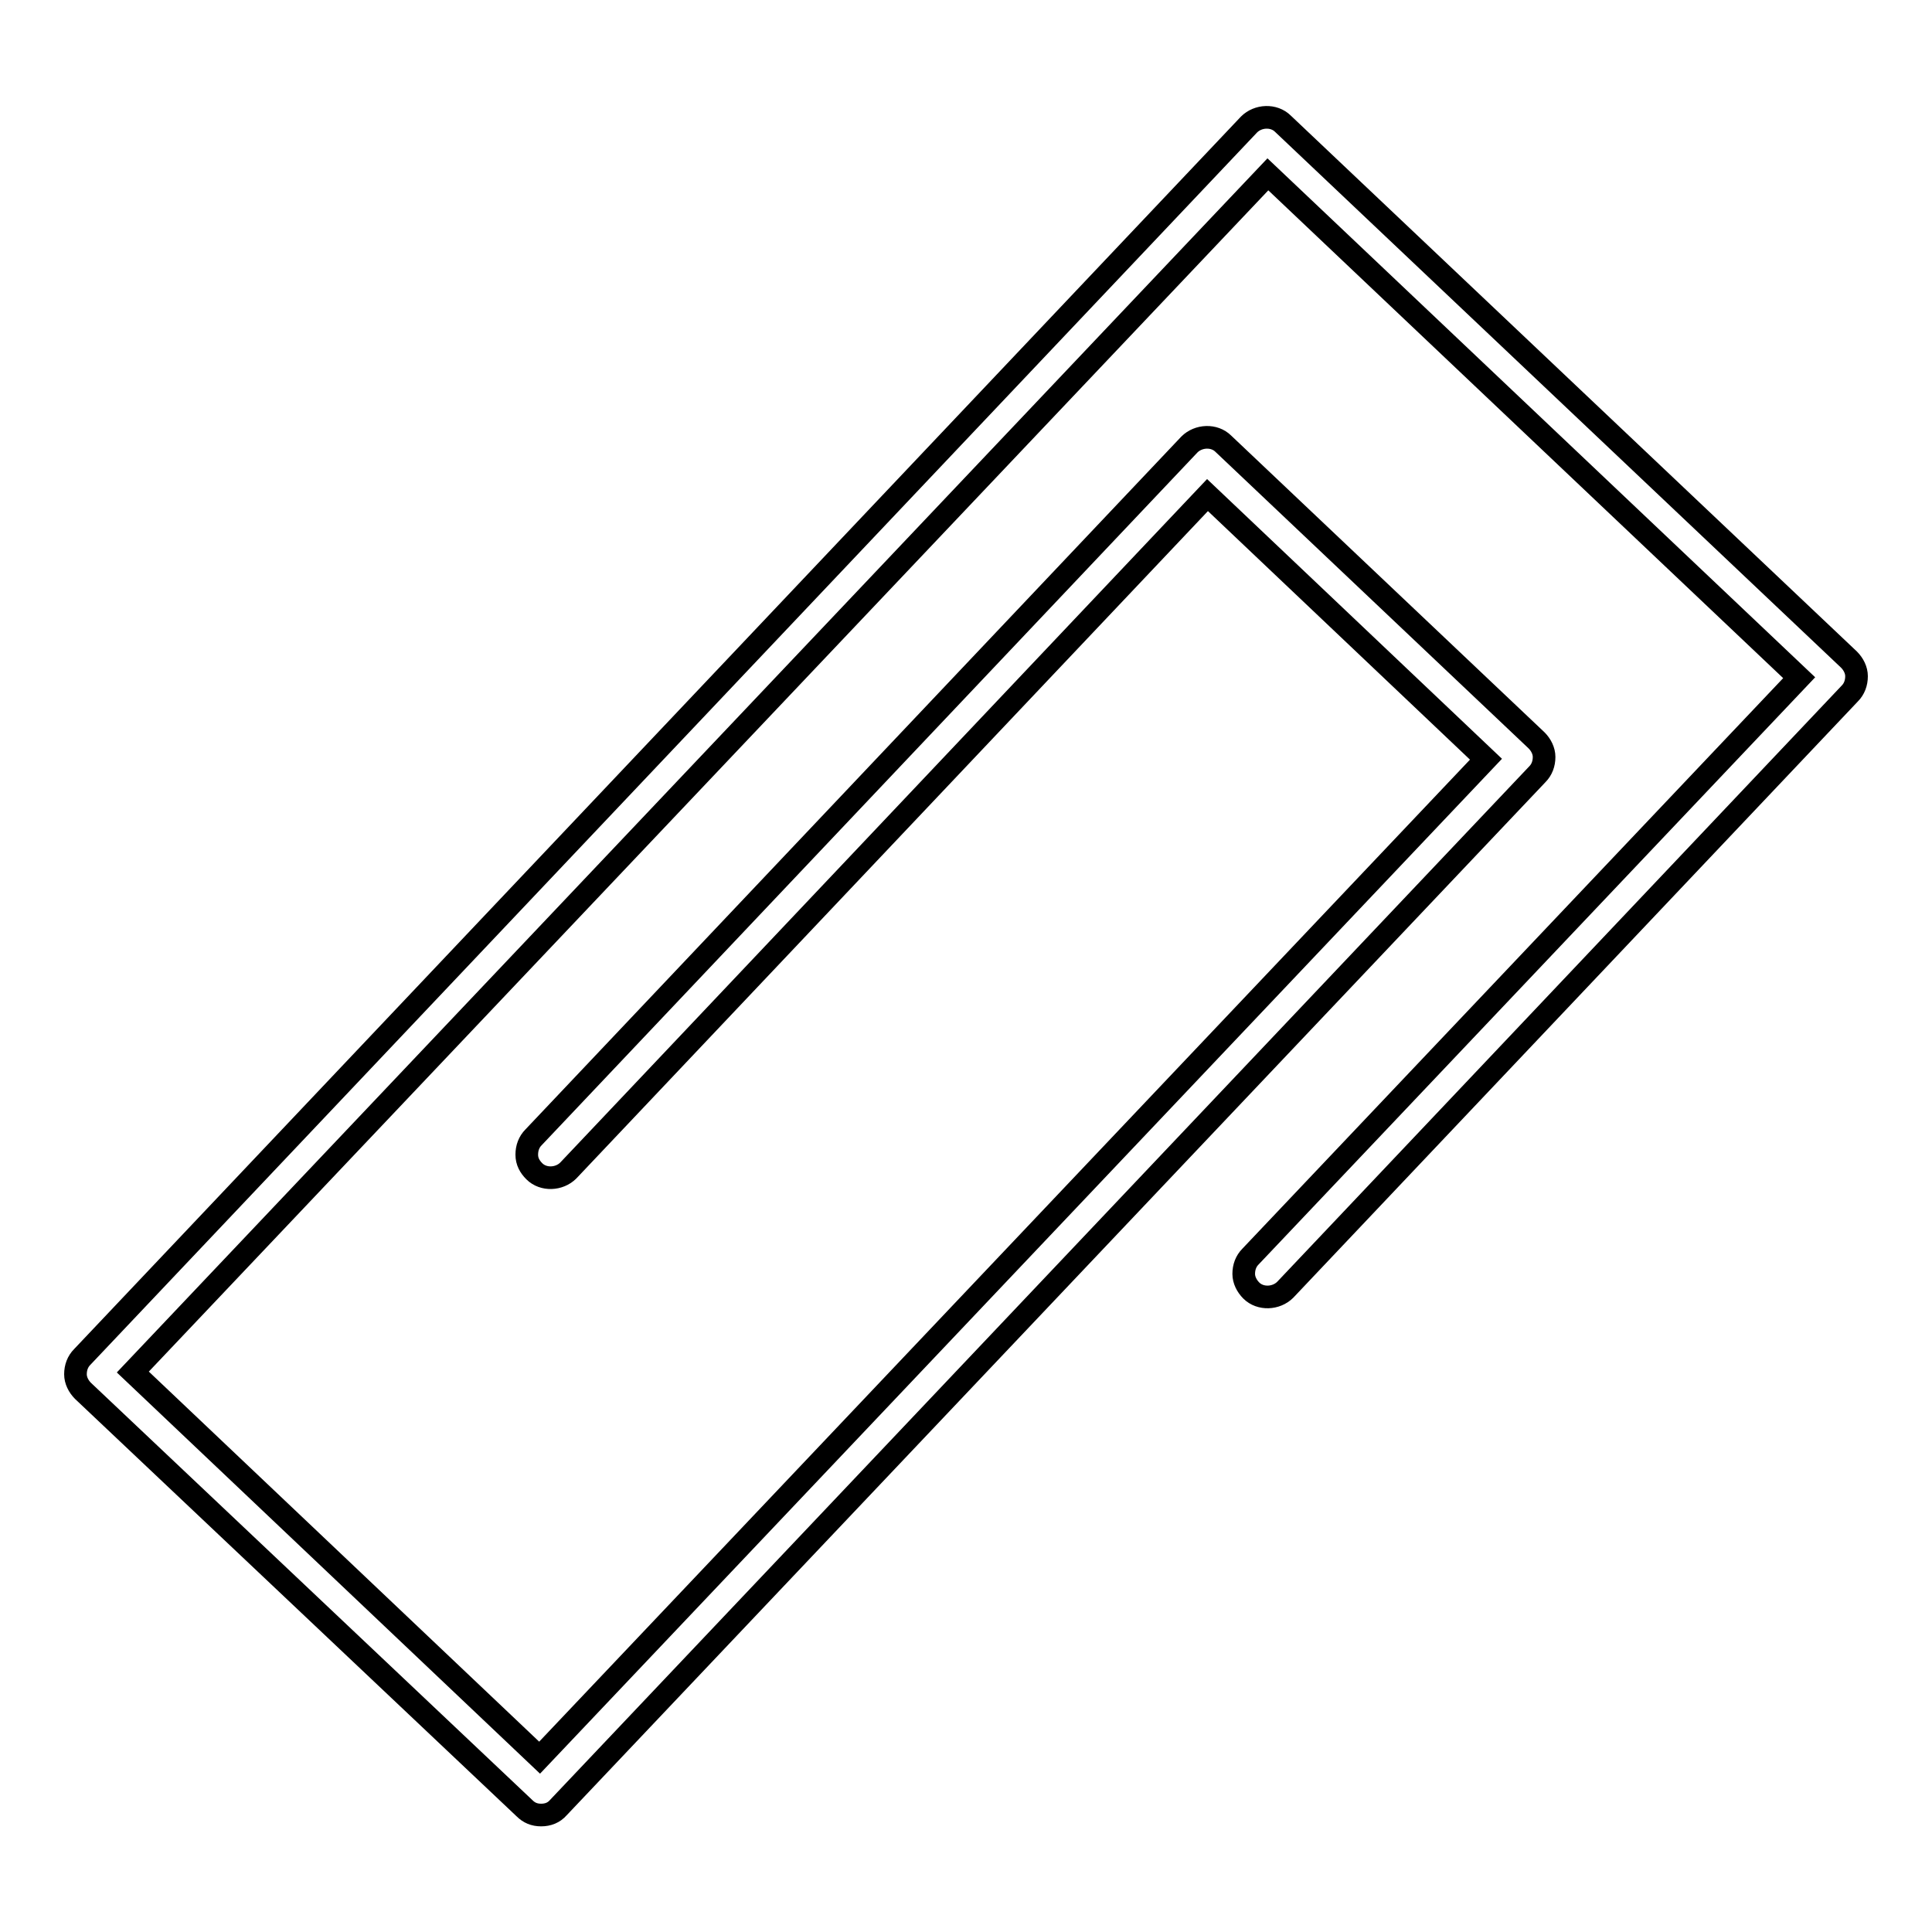 <?xml version="1.0" encoding="utf-8"?>
<!-- Svg Vector Icons : http://www.onlinewebfonts.com/icon -->
<!DOCTYPE svg PUBLIC "-//W3C//DTD SVG 1.1//EN" "http://www.w3.org/Graphics/SVG/1.1/DTD/svg11.dtd">
<svg version="1.1" xmlns="http://www.w3.org/2000/svg" xmlns:xlink="http://www.w3.org/1999/xlink" x="0px" y="0px" viewBox="0 0 256 256" enable-background="new 0 0 256 256" xml:space="preserve">
<g><g><g><path stroke-width="3" fill-opacity="0" stroke="#000000"  d="M69.5,239.6c0.6,0.6,1.3,0.9,2.2,0.9c0.9,0,1.7-0.3,2.3-1l129.7-136.9c0.6-0.6,0.9-1.4,0.9-2.3c0-0.8-0.4-1.6-1-2.2l-41.5-39.3c-1.2-1.2-3.3-1.1-4.5,0.1l-86.9,91.8c-0.6,0.6-0.9,1.4-0.9,2.3s0.4,1.6,1,2.2c1.2,1.2,3.3,1.1,4.5-0.1L160,65.6l36.9,35L71.5,232.9l-53.9-51.1L168,23.1l70.4,66.7l-72.7,76.7c-0.6,0.6-0.9,1.4-0.9,2.3c0,0.8,0.4,1.6,1,2.2c1.2,1.2,3.3,1.1,4.5-0.1l74.8-79c0.6-0.6,0.9-1.4,0.9-2.3c0-0.8-0.4-1.6-1-2.2l-75-71c-1.2-1.2-3.3-1.1-4.5,0.1L10.9,179.8c-0.6,0.6-0.9,1.4-0.9,2.3c0,0.8,0.4,1.6,1,2.2L69.5,239.6z"/></g><g></g><g></g><g></g><g></g><g></g><g></g><g></g><g></g><g></g><g></g><g></g><g></g><g></g><g></g><g></g></g></g>
</svg>
